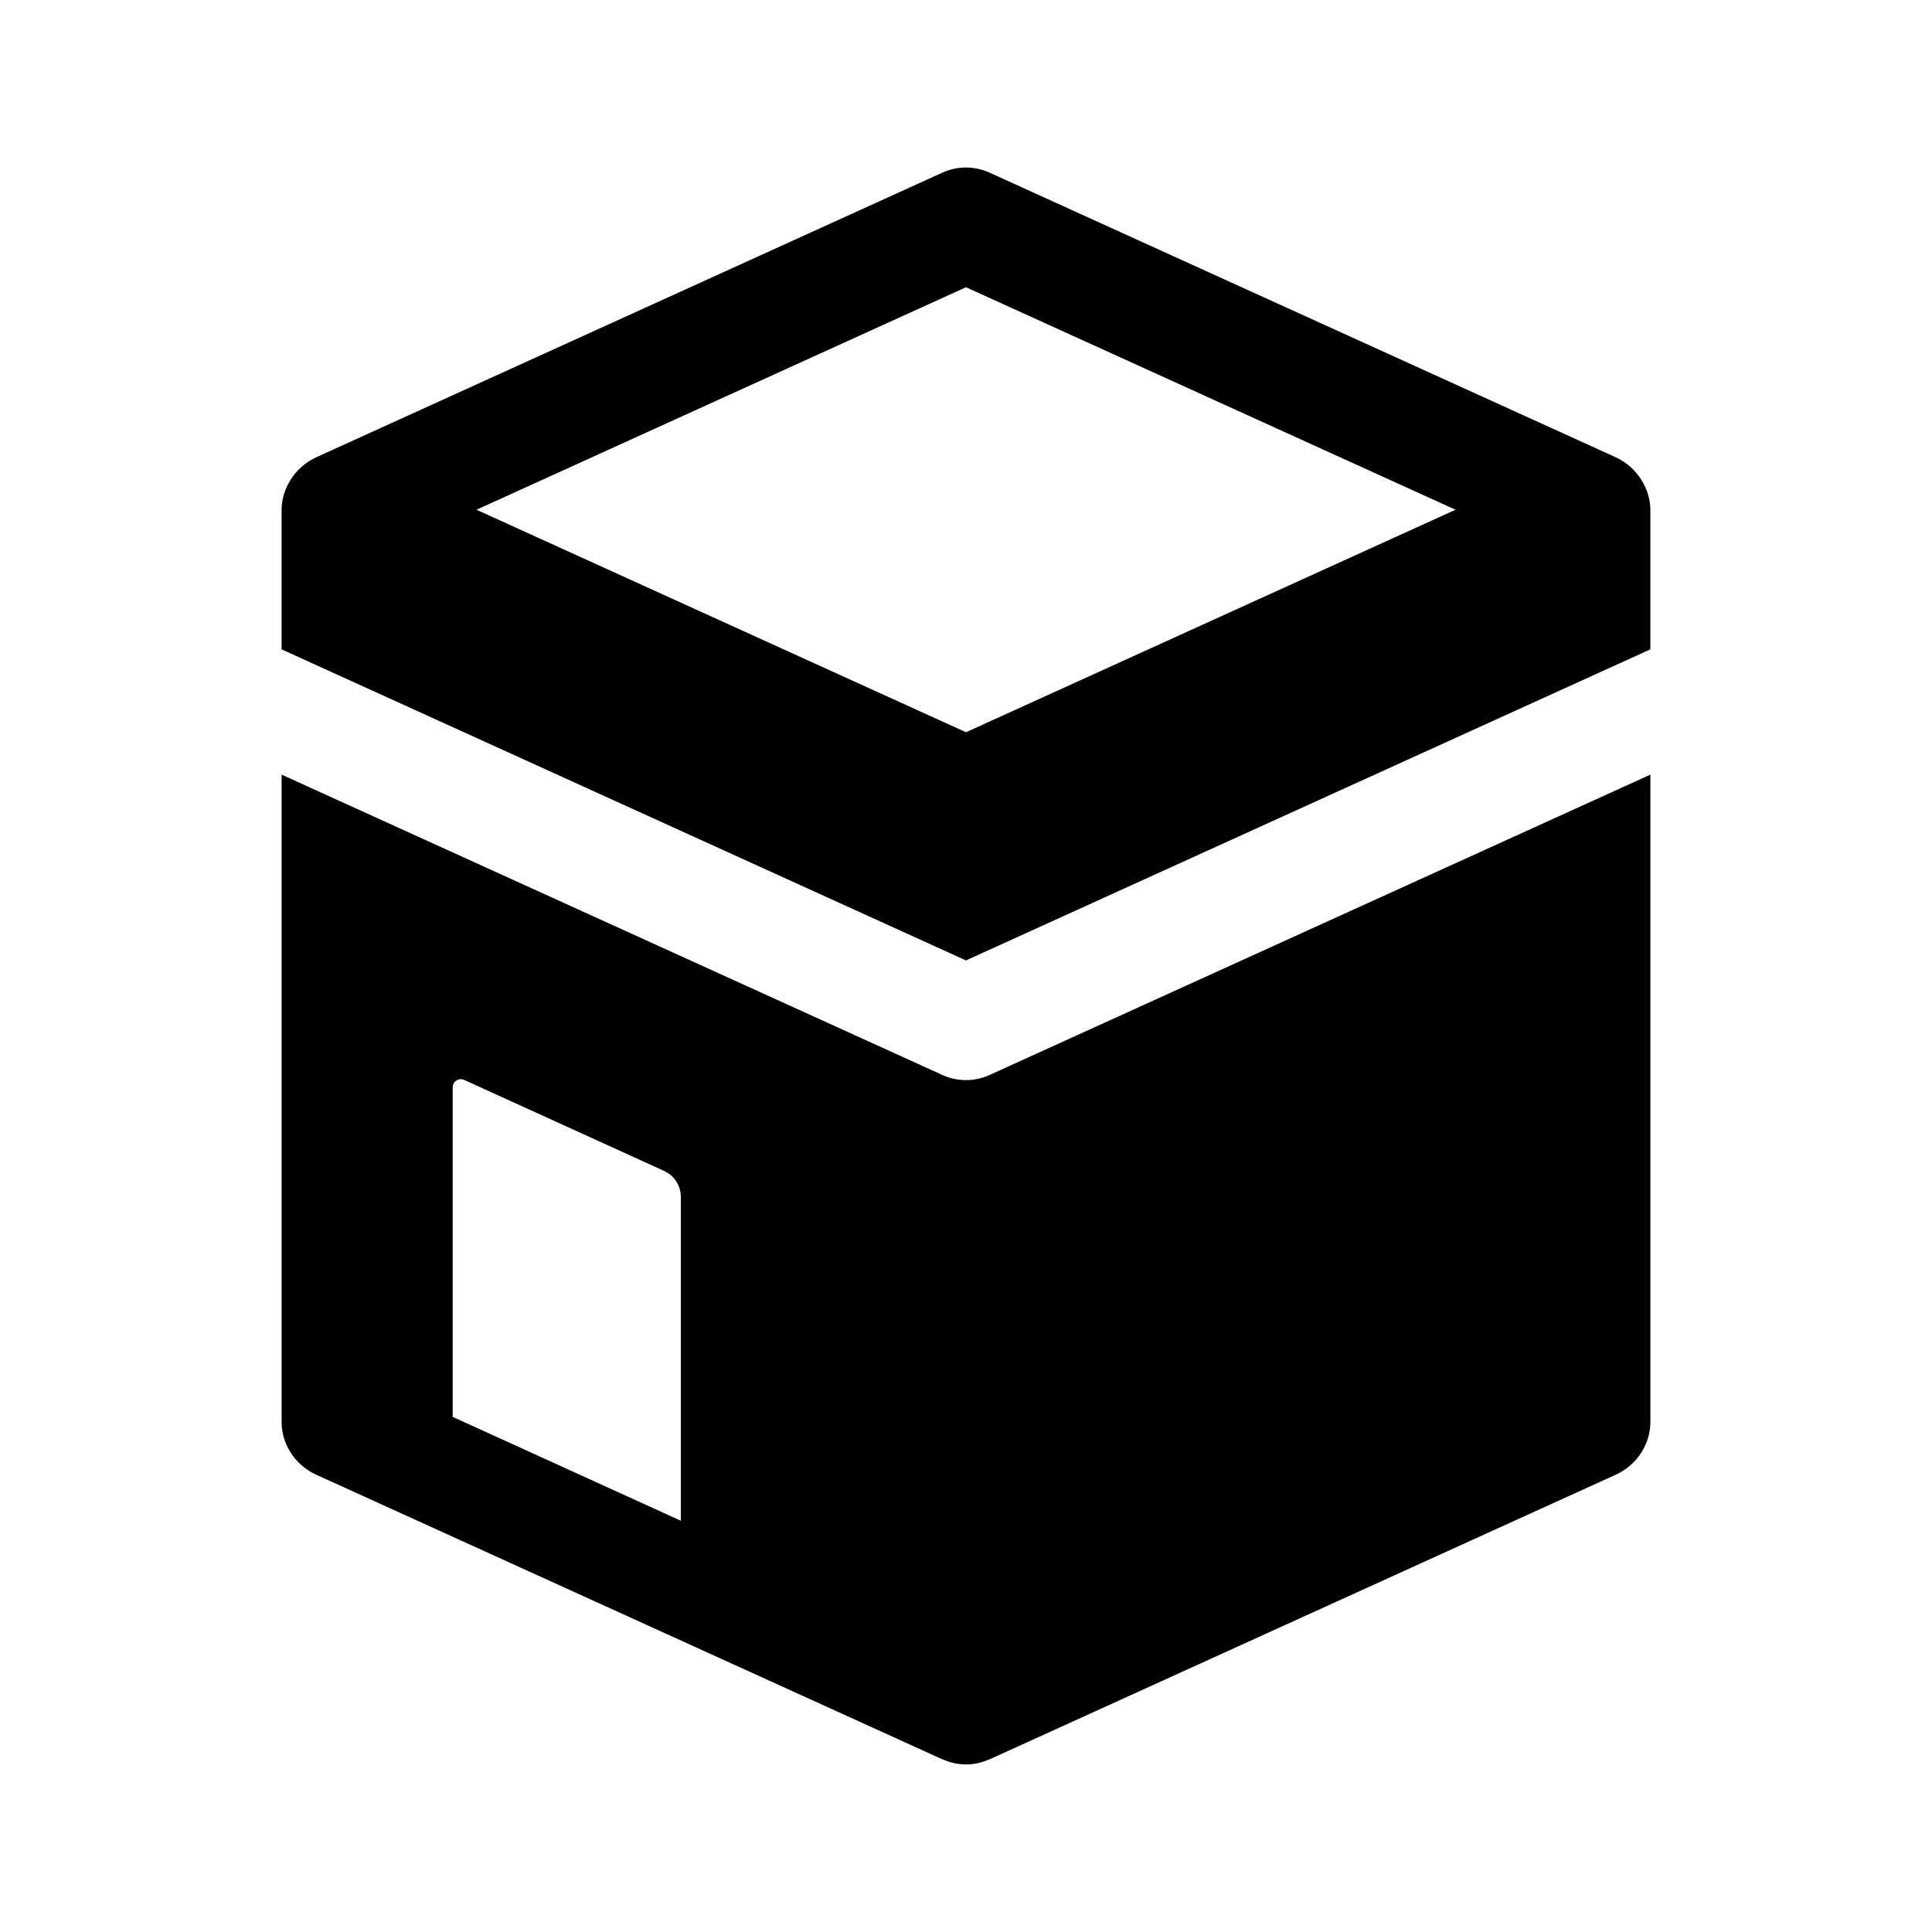 <?xml version="1.0" encoding="UTF-8"?>
<!-- Uploaded to: ICON Repo, www.svgrepo.com, Generator: ICON Repo Mixer Tools -->
<svg fill="#000000" width="800px" height="800px" version="1.1" viewBox="144 144 512 512" xmlns="http://www.w3.org/2000/svg">
 <g>
  <path d="m572.14 265.16-0.004-0.004-165.89-75.402c-3.984-1.812-8.531-1.812-12.516 0l-165.88 75.406h-0.004c-5.965 2.715-9.223 8.676-9.223 13.926v37l181.37 82.438 181.37-82.438v-37c0-5.285-3.297-11.234-9.227-13.926zm-172.14 72.891-129.73-58.965 129.73-58.965 129.73 58.965z"/>
  <path d="m393.74 428.88-175.11-79.594v171.63c0 5.547 3.336 11.246 9.227 13.926l165.88 75.398c0.055 0.023 0.121 0.016 0.176 0.039 3.871 1.707 8.07 1.809 12.16 0 0.055-0.023 0.121-0.016 0.176-0.039l165.88-75.398 0.004-0.004c5.894-2.668 9.234-8.363 9.234-13.922v-171.63l-175.12 79.594c-3.914 1.789-8.48 1.84-12.512 0zm-69.316 118.13-60.457-27.52v-87.34c0-1.566 1.617-2.606 3.043-1.961l52.992 24.117c2.691 1.23 4.422 3.922 4.422 6.883z"/>
 </g>
</svg>